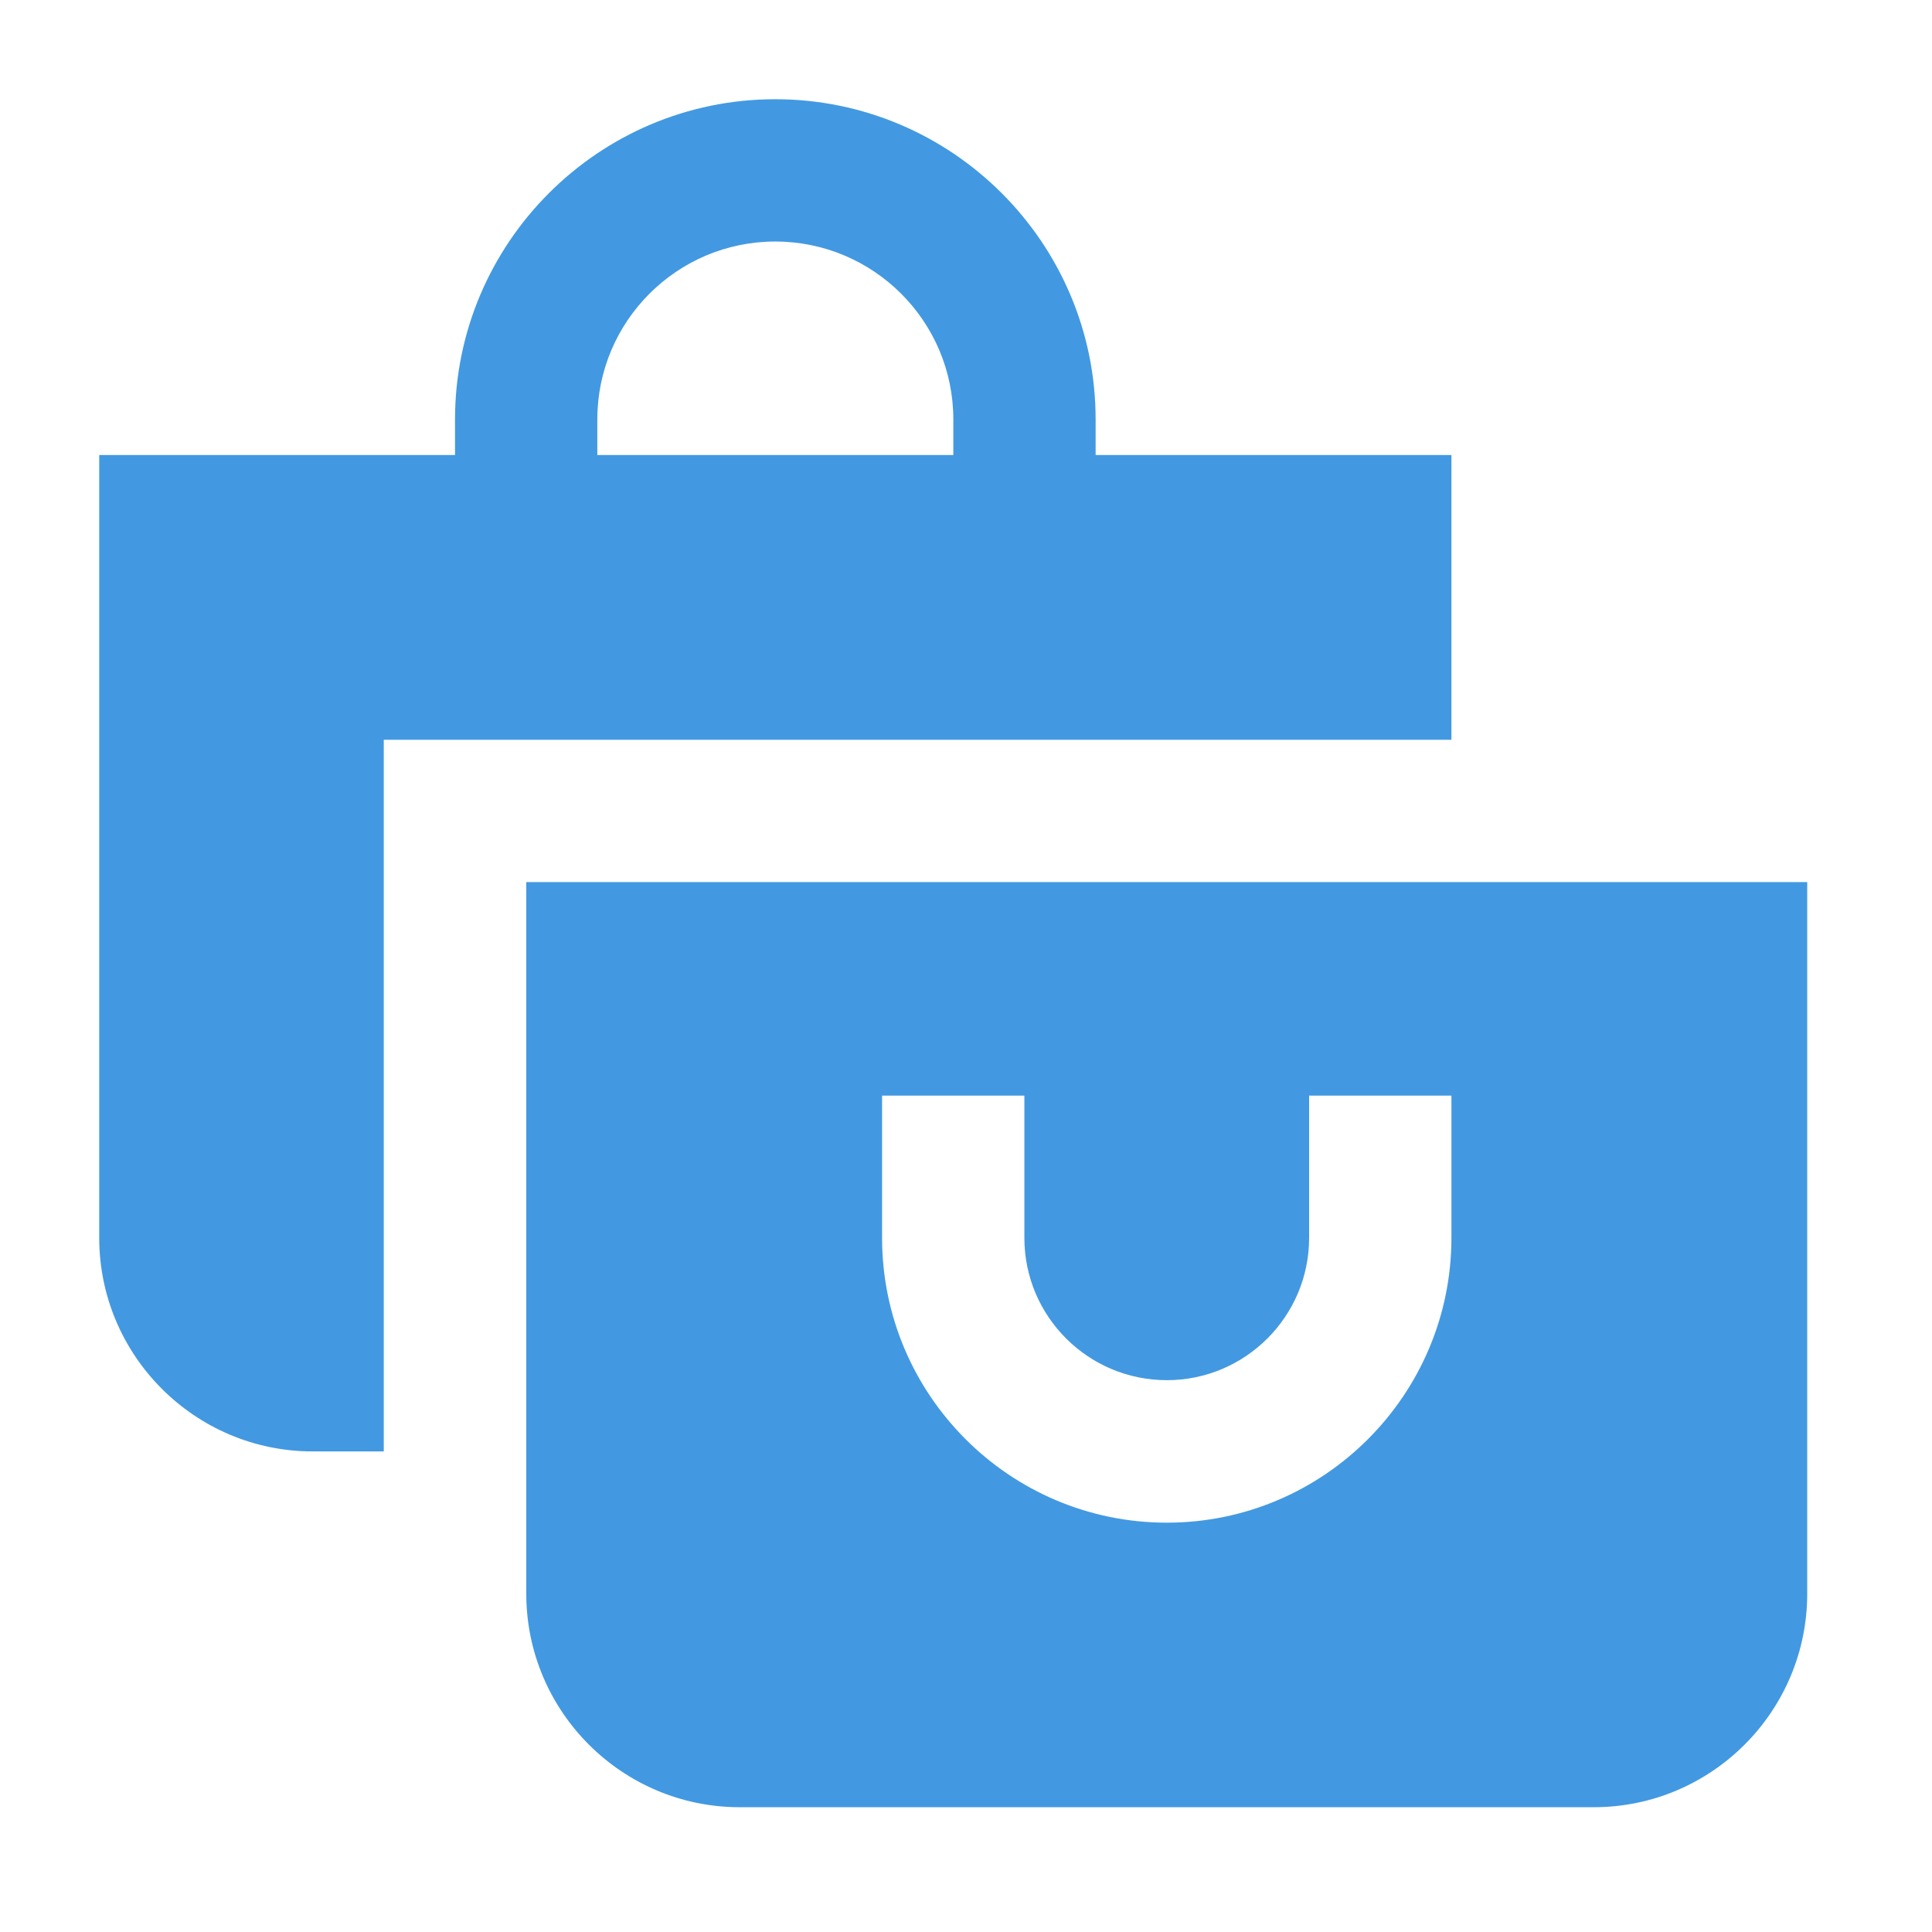 <svg xmlns="http://www.w3.org/2000/svg" xmlns:xlink="http://www.w3.org/1999/xlink" width="50" zoomAndPan="magnify" viewBox="0 0 37.5 37.5" height="50" preserveAspectRatio="xMidYMid meet" version="1.0"><defs><clipPath id="af34c0cdcf"><path d="M 1.926 1.926 L 35.23 1.926 L 35.23 35.23 L 1.926 35.23 Z M 1.926 1.926 " clip-rule="nonzero"/></clipPath></defs><g clip-path="url(#af34c0cdcf)"><path fill="#4299e1" d="M 10.215 17.121 L 10.215 30.934 C 10.215 33.219 12.074 35.078 14.359 35.078 L 30.934 35.078 C 33.219 35.078 35.078 33.219 35.078 30.934 L 35.078 17.121 Z M 28.172 24.027 C 28.172 27.074 25.695 29.555 22.648 29.555 C 19.598 29.555 17.121 27.074 17.121 24.027 L 17.121 21.266 L 19.883 21.266 L 19.883 24.027 C 19.883 25.551 21.121 26.789 22.648 26.789 C 24.172 26.789 25.41 25.551 25.41 24.027 L 25.41 21.266 L 28.172 21.266 Z M 7.449 14.359 L 28.172 14.359 L 28.172 8.832 L 21.266 8.832 L 21.266 8.141 C 21.266 4.715 18.477 1.926 15.047 1.926 C 11.621 1.926 8.832 4.715 8.832 8.141 L 8.832 8.832 L 1.926 8.832 L 1.926 24.027 C 1.926 26.312 3.785 28.172 6.07 28.172 L 7.449 28.172 Z M 11.594 8.141 C 11.594 6.234 13.145 4.688 15.047 4.688 C 16.953 4.688 18.504 6.234 18.504 8.141 L 18.504 8.832 L 11.594 8.832 Z M 11.594 8.141 " fill-opacity="1" fill-rule="nonzero"/></g></svg>